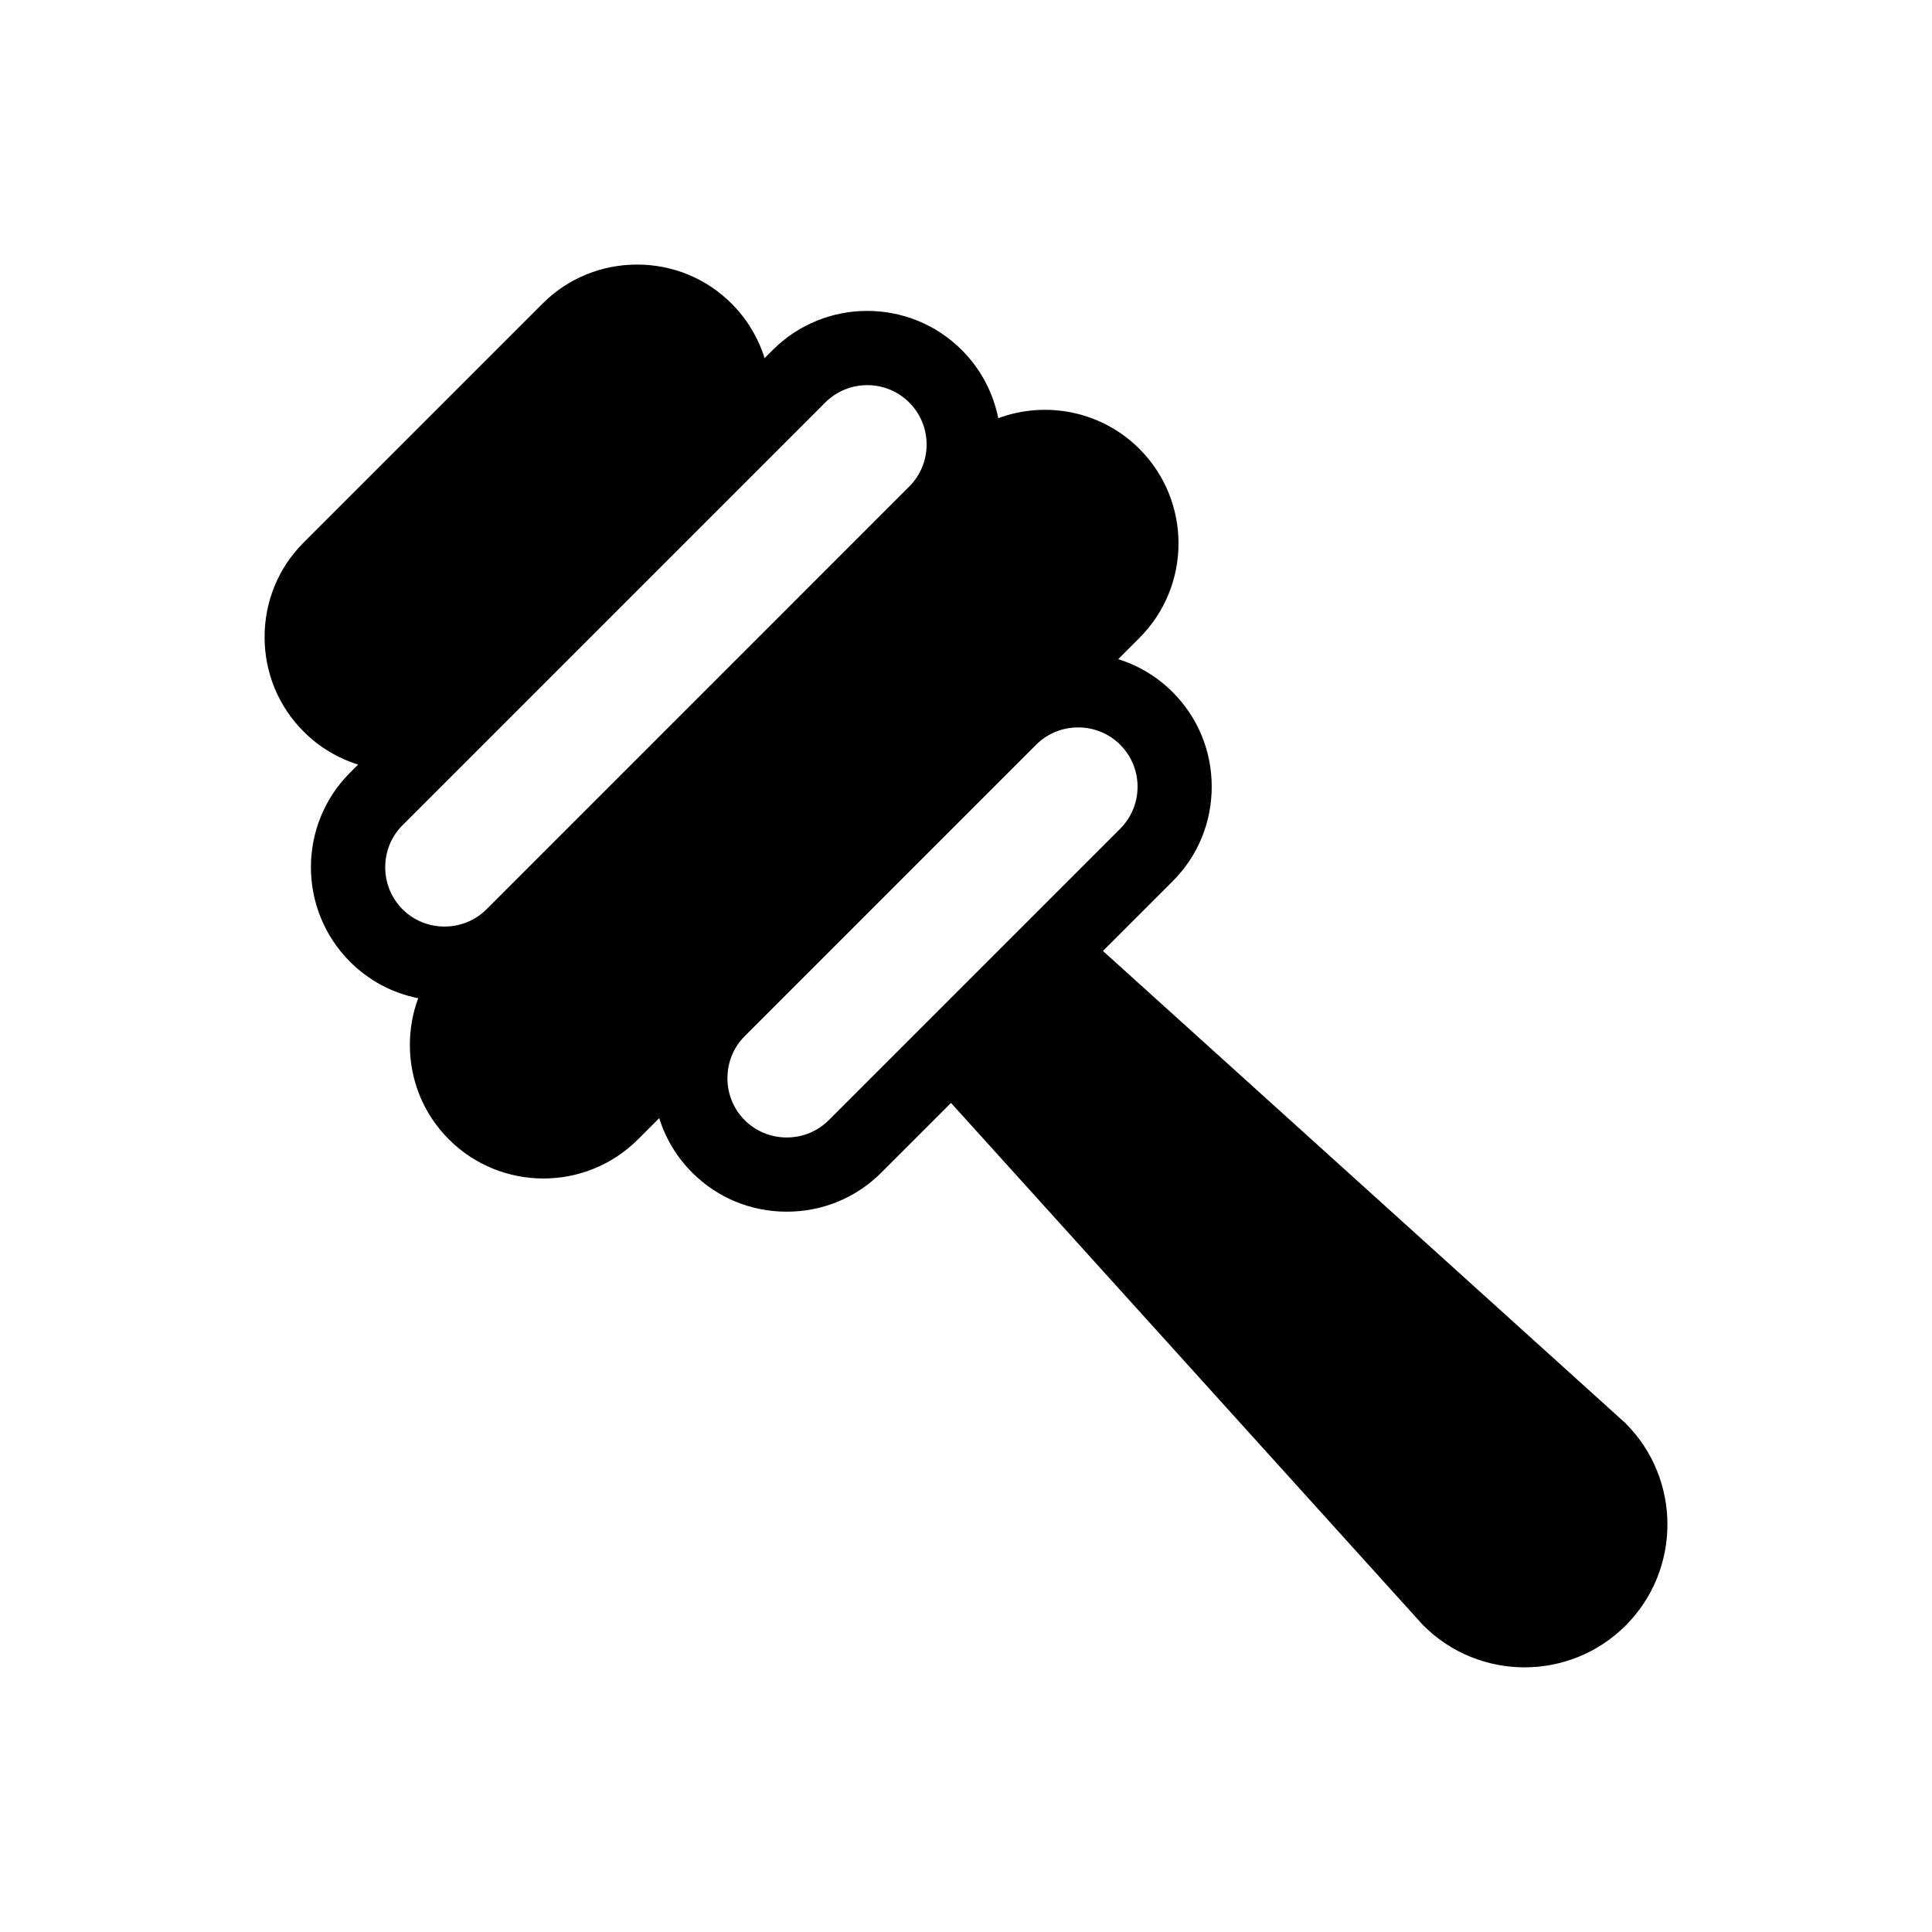 <?xml version="1.0" encoding="UTF-8"?>
<!-- Uploaded to: ICON Repo, www.iconrepo.com, Generator: ICON Repo Mixer Tools -->
<svg fill="#000000" width="800px" height="800px" version="1.1" viewBox="144 144 512 512" xmlns="http://www.w3.org/2000/svg">
 <path d="m445.96 262.96c-10.098-10.098-24.828-12.805-37.414-8.133-1.32-6.629-4.539-12.949-9.668-18.074-13.812-13.812-36.285-13.812-50.098 0l-2.16 2.16c-1.648-5.289-4.559-10.27-8.738-14.453-6.672-6.672-15.566-10.344-25.051-10.344s-18.379 3.676-25.051 10.344l-63.316 63.316c-6.672 6.672-10.344 15.566-10.344 25.051s3.676 18.379 10.344 25.047c4.102 4.102 9.047 7.066 14.449 8.742l-2.156 2.156c-13.812 13.812-13.812 36.285 0 50.098 5.004 5.004 11.254 8.32 18.07 9.664-1.445 3.902-2.207 8.074-2.207 12.367 0 9.48 3.672 18.379 10.344 25.051 6.906 6.906 15.977 10.359 25.051 10.359 9.07 0 18.141-3.453 25.051-10.359l5.637-5.637c1.68 5.402 4.641 10.348 8.742 14.449 6.672 6.672 15.566 10.344 25.051 10.344 9.48 0 18.379-3.672 25.051-10.344l18.48-18.48 124.86 138.14 0.344 0.359c7.387 7.387 17.086 11.078 26.789 11.078s19.402-3.691 26.789-11.078c14.77-14.77 14.77-38.805 0-53.574l-0.176-0.176-138.34-125.02 18.48-18.48c6.672-6.672 10.344-15.566 10.344-25.051 0-9.48-3.672-18.379-10.344-25.051-4.102-4.102-9.047-7.066-14.449-8.742l5.637-5.637c13.809-13.809 13.809-36.281-0.004-50.094zm-173.02 122c-2.953 2.953-6.906 4.582-11.133 4.582-4.227 0-8.18-1.625-11.133-4.582-2.953-2.953-4.582-6.906-4.582-11.133s1.625-8.18 4.582-11.133l112.02-112.02c3.07-3.07 7.102-4.606 11.133-4.606s8.062 1.535 11.133 4.602c6.137 6.141 6.137 16.129 0 22.266zm167.92-43.602c6.141 6.137 6.141 16.125 0 22.266l-77.234 77.234c-2.953 2.953-6.906 4.582-11.133 4.582-4.227 0-8.18-1.625-11.133-4.582-2.953-2.953-4.582-6.906-4.582-11.133 0-4.227 1.625-8.18 4.582-11.133l77.234-77.234c2.953-2.953 6.906-4.582 11.133-4.582 4.223 0 8.176 1.629 11.133 4.582z"/>
</svg>